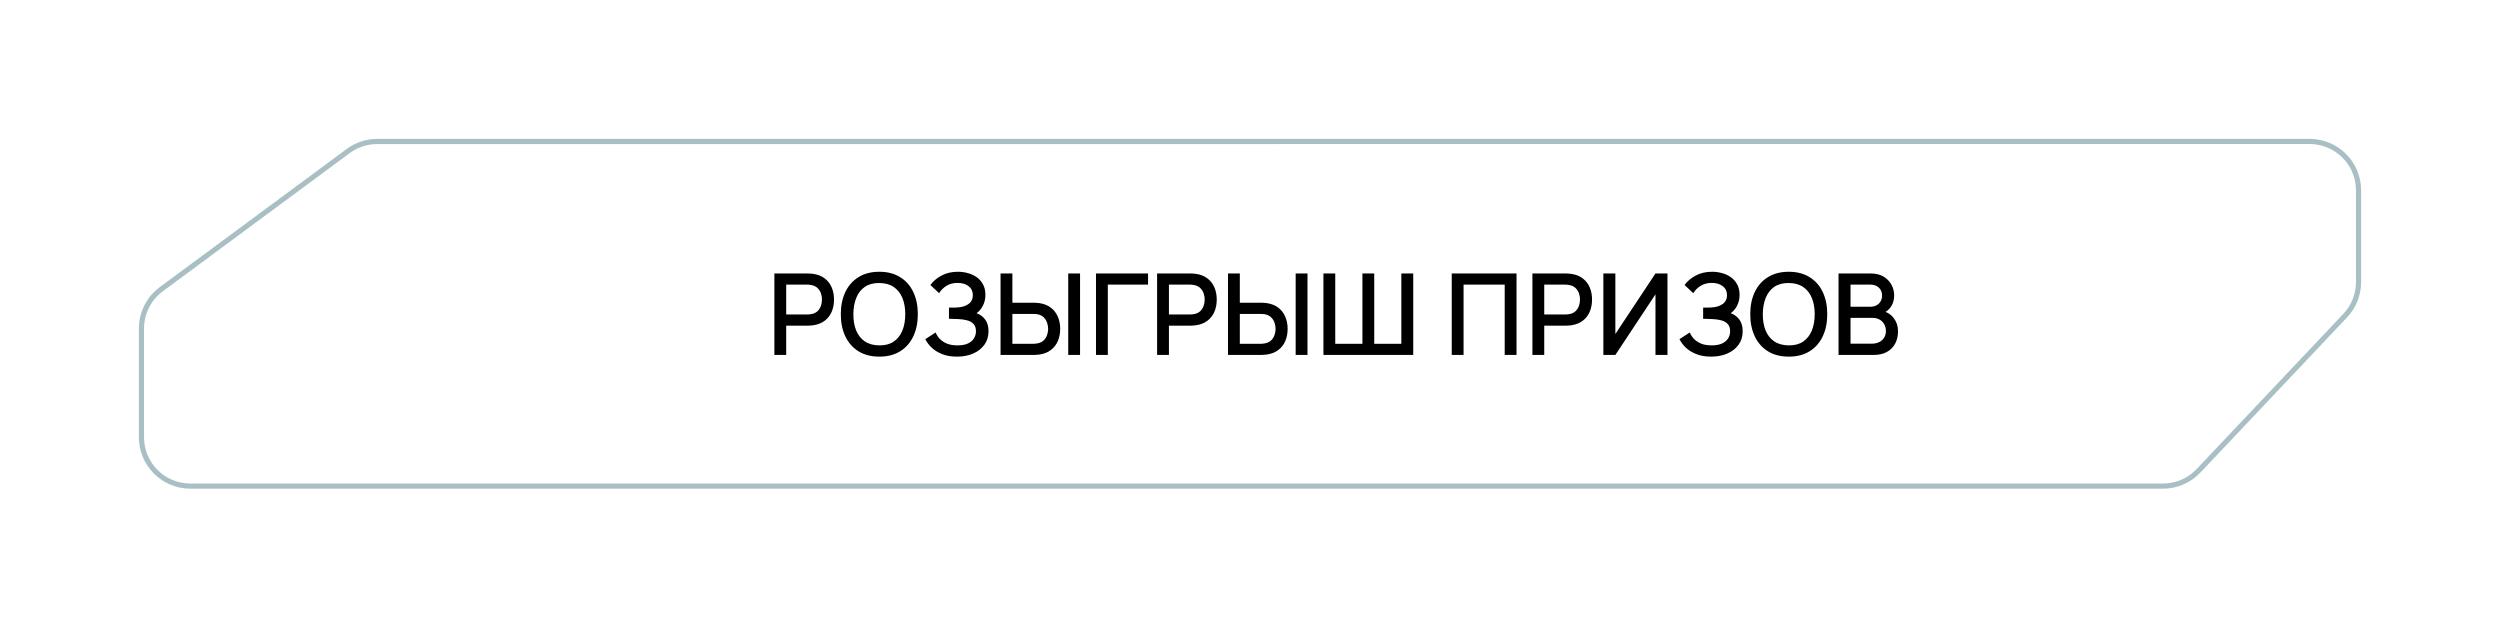 <?xml version="1.0" encoding="UTF-8"?> <svg xmlns="http://www.w3.org/2000/svg" width="486" height="122" viewBox="0 0 486 122" fill="none"><g filter="url(#filter0_d_932_405)"><path d="M446 23.5C451.247 23.5 455.5 27.753 455.5 33V50.838C455.5 53.265 454.571 55.6 452.903 57.364L424.39 87.526C422.595 89.424 420.098 90.5 417.486 90.5H34C28.753 90.5 24.5 86.247 24.5 81V59.86C24.5 56.847 25.93 54.012 28.354 52.221L64.694 25.361C66.329 24.153 68.308 23.501 70.341 23.501L446 23.5Z" fill="white" stroke="#A8BFC3"></path><path d="M147.54 65V49.16H153.942C154.096 49.16 154.287 49.167 154.514 49.182C154.741 49.189 154.958 49.211 155.163 49.248C156.043 49.387 156.776 49.688 157.363 50.15C157.957 50.612 158.401 51.195 158.694 51.899C158.987 52.603 159.134 53.38 159.134 54.231C159.134 55.089 158.987 55.87 158.694 56.574C158.401 57.278 157.957 57.861 157.363 58.323C156.776 58.785 156.043 59.086 155.163 59.225C154.958 59.254 154.738 59.276 154.503 59.291C154.276 59.306 154.089 59.313 153.942 59.313H149.839V65H147.54ZM149.839 57.135H153.854C154.001 57.135 154.162 57.128 154.338 57.113C154.521 57.098 154.694 57.073 154.855 57.036C155.324 56.926 155.702 56.724 155.988 56.431C156.274 56.13 156.479 55.786 156.604 55.397C156.729 55.008 156.791 54.62 156.791 54.231C156.791 53.842 156.729 53.457 156.604 53.076C156.479 52.687 156.274 52.346 155.988 52.053C155.702 51.752 155.324 51.547 154.855 51.437C154.694 51.393 154.521 51.364 154.338 51.349C154.162 51.334 154.001 51.327 153.854 51.327H149.839V57.135ZM167.944 65.33C166.36 65.33 165.011 64.985 163.896 64.296C162.781 63.599 161.927 62.631 161.333 61.392C160.746 60.153 160.453 58.715 160.453 57.08C160.453 55.445 160.746 54.007 161.333 52.768C161.927 51.529 162.781 50.564 163.896 49.875C165.011 49.178 166.36 48.83 167.944 48.83C169.521 48.83 170.866 49.178 171.981 49.875C173.103 50.564 173.957 51.529 174.544 52.768C175.131 54.007 175.424 55.445 175.424 57.08C175.424 58.715 175.131 60.153 174.544 61.392C173.957 62.631 173.103 63.599 171.981 64.296C170.866 64.985 169.521 65.33 167.944 65.33ZM167.944 63.141C169.066 63.156 169.997 62.91 170.738 62.404C171.486 61.891 172.047 61.179 172.421 60.27C172.795 59.353 172.982 58.29 172.982 57.08C172.982 55.87 172.795 54.814 172.421 53.912C172.047 53.003 171.486 52.295 170.738 51.789C169.997 51.283 169.066 51.026 167.944 51.019C166.822 51.004 165.887 51.25 165.139 51.756C164.398 52.262 163.841 52.973 163.467 53.89C163.093 54.807 162.902 55.87 162.895 57.08C162.888 58.29 163.071 59.35 163.445 60.259C163.819 61.161 164.38 61.865 165.128 62.371C165.883 62.877 166.822 63.134 167.944 63.141ZM183.041 65.33C181.941 65.33 180.984 65.169 180.17 64.846C179.356 64.523 178.674 64.105 178.124 63.592C177.581 63.071 177.167 62.518 176.881 61.931L178.883 60.633C179.059 61.066 179.323 61.473 179.675 61.854C180.034 62.235 180.496 62.547 181.061 62.789C181.633 63.024 182.326 63.141 183.14 63.141C183.954 63.141 184.625 63.02 185.153 62.778C185.681 62.529 186.073 62.199 186.33 61.788C186.594 61.37 186.726 60.901 186.726 60.38C186.726 59.771 186.565 59.302 186.242 58.972C185.927 58.635 185.505 58.4 184.977 58.268C184.449 58.129 183.877 58.048 183.261 58.026C182.748 58.011 182.377 58 182.15 57.993C181.923 57.978 181.769 57.971 181.688 57.971C181.615 57.971 181.545 57.971 181.479 57.971V55.793C181.56 55.793 181.699 55.793 181.897 55.793C182.102 55.793 182.315 55.793 182.535 55.793C182.755 55.786 182.935 55.778 183.074 55.771C183.983 55.727 184.717 55.503 185.274 55.1C185.839 54.697 186.121 54.125 186.121 53.384C186.121 52.643 185.846 52.06 185.296 51.635C184.753 51.21 184.038 50.997 183.151 50.997C182.308 50.997 181.582 51.191 180.973 51.58C180.364 51.961 179.895 52.434 179.565 52.999L177.871 51.404C178.399 50.671 179.121 50.058 180.038 49.567C180.955 49.076 182.014 48.83 183.217 48.83C183.899 48.83 184.559 48.922 185.197 49.105C185.835 49.281 186.407 49.552 186.913 49.919C187.419 50.286 187.819 50.751 188.112 51.316C188.413 51.873 188.563 52.537 188.563 53.307C188.563 54.077 188.405 54.774 188.09 55.397C187.782 56.02 187.368 56.515 186.847 56.882C187.573 57.153 188.141 57.582 188.552 58.169C188.963 58.748 189.168 59.489 189.168 60.391C189.168 61.403 188.9 62.279 188.365 63.02C187.837 63.753 187.111 64.322 186.187 64.725C185.27 65.128 184.222 65.33 183.041 65.33ZM191.508 65V49.16H193.807V54.847H197.91C198.056 54.847 198.243 54.854 198.471 54.869C198.705 54.876 198.922 54.898 199.12 54.935C200 55.074 200.733 55.375 201.32 55.837C201.914 56.299 202.357 56.882 202.651 57.586C202.951 58.29 203.102 59.071 203.102 59.929C203.102 60.78 202.955 61.557 202.662 62.261C202.368 62.965 201.925 63.548 201.331 64.01C200.744 64.472 200.007 64.773 199.12 64.912C198.922 64.941 198.709 64.963 198.482 64.978C198.254 64.993 198.064 65 197.91 65H191.508ZM193.807 62.833H197.822C197.961 62.833 198.119 62.826 198.295 62.811C198.478 62.796 198.65 62.767 198.812 62.723C199.288 62.613 199.666 62.411 199.945 62.118C200.231 61.817 200.436 61.476 200.561 61.095C200.693 60.706 200.759 60.318 200.759 59.929C200.759 59.54 200.693 59.152 200.561 58.763C200.436 58.374 200.231 58.033 199.945 57.74C199.666 57.439 199.288 57.234 198.812 57.124C198.65 57.08 198.478 57.054 198.295 57.047C198.119 57.032 197.961 57.025 197.822 57.025H193.807V62.833ZM204.664 65V49.16H206.963V65H204.664ZM210.06 65V49.16H220.18V51.327H212.359V65H210.06ZM221.94 65V49.16H228.342C228.496 49.16 228.687 49.167 228.914 49.182C229.142 49.189 229.358 49.211 229.563 49.248C230.443 49.387 231.177 49.688 231.763 50.15C232.357 50.612 232.801 51.195 233.094 51.899C233.388 52.603 233.534 53.38 233.534 54.231C233.534 55.089 233.388 55.87 233.094 56.574C232.801 57.278 232.357 57.861 231.763 58.323C231.177 58.785 230.443 59.086 229.563 59.225C229.358 59.254 229.138 59.276 228.903 59.291C228.676 59.306 228.489 59.313 228.342 59.313H224.239V65H221.94ZM224.239 57.135H228.254C228.401 57.135 228.562 57.128 228.738 57.113C228.922 57.098 229.094 57.073 229.255 57.036C229.725 56.926 230.102 56.724 230.388 56.431C230.674 56.13 230.88 55.786 231.004 55.397C231.129 55.008 231.191 54.62 231.191 54.231C231.191 53.842 231.129 53.457 231.004 53.076C230.88 52.687 230.674 52.346 230.388 52.053C230.102 51.752 229.725 51.547 229.255 51.437C229.094 51.393 228.922 51.364 228.738 51.349C228.562 51.334 228.401 51.327 228.254 51.327H224.239V57.135ZM235.722 65V49.16H238.021V54.847H242.124C242.271 54.847 242.458 54.854 242.685 54.869C242.92 54.876 243.136 54.898 243.334 54.935C244.214 55.074 244.948 55.375 245.534 55.837C246.128 56.299 246.572 56.882 246.865 57.586C247.166 58.29 247.316 59.071 247.316 59.929C247.316 60.78 247.17 61.557 246.876 62.261C246.583 62.965 246.139 63.548 245.545 64.01C244.959 64.472 244.222 64.773 243.334 64.912C243.136 64.941 242.924 64.963 242.696 64.978C242.469 64.993 242.278 65 242.124 65H235.722ZM238.021 62.833H242.036C242.176 62.833 242.333 62.826 242.509 62.811C242.693 62.796 242.865 62.767 243.026 62.723C243.503 62.613 243.881 62.411 244.159 62.118C244.445 61.817 244.651 61.476 244.775 61.095C244.907 60.706 244.973 60.318 244.973 59.929C244.973 59.54 244.907 59.152 244.775 58.763C244.651 58.374 244.445 58.033 244.159 57.74C243.881 57.439 243.503 57.234 243.026 57.124C242.865 57.08 242.693 57.054 242.509 57.047C242.333 57.032 242.176 57.025 242.036 57.025H238.021V62.833ZM248.878 65V49.16H251.177V65H248.878ZM254.274 65V49.16H256.573V62.833H261.853V49.16H264.152V62.833H269.421V49.16H271.731V65H254.274ZM279.218 65V49.16H291.813V65H289.514V51.327H281.517V65H279.218ZM294.901 65V49.16H301.303C301.457 49.16 301.648 49.167 301.875 49.182C302.103 49.189 302.319 49.211 302.524 49.248C303.404 49.387 304.138 49.688 304.724 50.15C305.318 50.612 305.762 51.195 306.055 51.899C306.349 52.603 306.495 53.38 306.495 54.231C306.495 55.089 306.349 55.87 306.055 56.574C305.762 57.278 305.318 57.861 304.724 58.323C304.138 58.785 303.404 59.086 302.524 59.225C302.319 59.254 302.099 59.276 301.864 59.291C301.637 59.306 301.45 59.313 301.303 59.313H297.2V65H294.901ZM297.2 57.135H301.215C301.362 57.135 301.523 57.128 301.699 57.113C301.883 57.098 302.055 57.073 302.216 57.036C302.686 56.926 303.063 56.724 303.349 56.431C303.635 56.13 303.841 55.786 303.965 55.397C304.09 55.008 304.152 54.62 304.152 54.231C304.152 53.842 304.09 53.457 303.965 53.076C303.841 52.687 303.635 52.346 303.349 52.053C303.063 51.752 302.686 51.547 302.216 51.437C302.055 51.393 301.883 51.364 301.699 51.349C301.523 51.334 301.362 51.327 301.215 51.327H297.2V57.135ZM321.157 65H318.825V53.219L311.026 65H308.694V49.16H311.026V60.93L318.825 49.16H321.157V65ZM329.651 65.33C328.551 65.33 327.594 65.169 326.78 64.846C325.966 64.523 325.284 64.105 324.734 63.592C324.191 63.071 323.777 62.518 323.491 61.931L325.493 60.633C325.669 61.066 325.933 61.473 326.285 61.854C326.644 62.235 327.106 62.547 327.671 62.789C328.243 63.024 328.936 63.141 329.75 63.141C330.564 63.141 331.235 63.02 331.763 62.778C332.291 62.529 332.683 62.199 332.94 61.788C333.204 61.37 333.336 60.901 333.336 60.38C333.336 59.771 333.174 59.302 332.852 58.972C332.536 58.635 332.115 58.4 331.587 58.268C331.059 58.129 330.487 58.048 329.871 58.026C329.357 58.011 328.987 58 328.76 57.993C328.532 57.978 328.378 57.971 328.298 57.971C328.224 57.971 328.155 57.971 328.089 57.971V55.793C328.169 55.793 328.309 55.793 328.507 55.793C328.712 55.793 328.925 55.793 329.145 55.793C329.365 55.786 329.544 55.778 329.684 55.771C330.593 55.727 331.326 55.503 331.884 55.1C332.448 54.697 332.731 54.125 332.731 53.384C332.731 52.643 332.456 52.06 331.906 51.635C331.363 51.21 330.648 50.997 329.761 50.997C328.917 50.997 328.191 51.191 327.583 51.58C326.974 51.961 326.505 52.434 326.175 52.999L324.481 51.404C325.009 50.671 325.731 50.058 326.648 49.567C327.564 49.076 328.624 48.83 329.827 48.83C330.509 48.83 331.169 48.922 331.807 49.105C332.445 49.281 333.017 49.552 333.523 49.919C334.029 50.286 334.428 50.751 334.722 51.316C335.022 51.873 335.173 52.537 335.173 53.307C335.173 54.077 335.015 54.774 334.7 55.397C334.392 56.02 333.977 56.515 333.457 56.882C334.183 57.153 334.751 57.582 335.162 58.169C335.572 58.748 335.778 59.489 335.778 60.391C335.778 61.403 335.51 62.279 334.975 63.02C334.447 63.753 333.721 64.322 332.797 64.725C331.88 65.128 330.831 65.33 329.651 65.33ZM344.739 65.33C343.155 65.33 341.806 64.985 340.691 64.296C339.576 63.599 338.722 62.631 338.128 61.392C337.541 60.153 337.248 58.715 337.248 57.08C337.248 55.445 337.541 54.007 338.128 52.768C338.722 51.529 339.576 50.564 340.691 49.875C341.806 49.178 343.155 48.83 344.739 48.83C346.316 48.83 347.661 49.178 348.776 49.875C349.898 50.564 350.752 51.529 351.339 52.768C351.926 54.007 352.219 55.445 352.219 57.08C352.219 58.715 351.926 60.153 351.339 61.392C350.752 62.631 349.898 63.599 348.776 64.296C347.661 64.985 346.316 65.33 344.739 65.33ZM344.739 63.141C345.861 63.156 346.792 62.91 347.533 62.404C348.281 61.891 348.842 61.179 349.216 60.27C349.59 59.353 349.777 58.29 349.777 57.08C349.777 55.87 349.59 54.814 349.216 53.912C348.842 53.003 348.281 52.295 347.533 51.789C346.792 51.283 345.861 51.026 344.739 51.019C343.617 51.004 342.682 51.25 341.934 51.756C341.193 52.262 340.636 52.973 340.262 53.89C339.888 54.807 339.697 55.87 339.69 57.08C339.683 58.29 339.866 59.35 340.24 60.259C340.614 61.161 341.175 61.865 341.923 62.371C342.678 62.877 343.617 63.134 344.739 63.141ZM354.413 65V49.16H360.639C361.644 49.16 362.487 49.365 363.169 49.776C363.851 50.187 364.364 50.718 364.709 51.371C365.054 52.016 365.226 52.698 365.226 53.417C365.226 54.29 365.01 55.038 364.577 55.661C364.152 56.284 363.576 56.71 362.85 56.937L362.828 56.398C363.84 56.647 364.617 57.135 365.16 57.861C365.703 58.58 365.974 59.419 365.974 60.38C365.974 61.311 365.787 62.122 365.413 62.811C365.046 63.5 364.507 64.039 363.796 64.428C363.092 64.809 362.238 65 361.233 65H354.413ZM356.745 62.811H360.881C361.402 62.811 361.867 62.712 362.278 62.514C362.696 62.316 363.022 62.034 363.257 61.667C363.499 61.293 363.62 60.849 363.62 60.336C363.62 59.859 363.514 59.43 363.301 59.049C363.096 58.66 362.795 58.356 362.399 58.136C362.01 57.909 361.552 57.795 361.024 57.795H356.745V62.811ZM356.745 55.628H360.606C361.031 55.628 361.413 55.544 361.75 55.375C362.095 55.199 362.366 54.95 362.564 54.627C362.769 54.297 362.872 53.901 362.872 53.439C362.872 52.823 362.667 52.317 362.256 51.921C361.845 51.525 361.295 51.327 360.606 51.327H356.745V55.628Z" fill="black"></path></g><defs><filter id="filter0_d_932_405" x="0" y="0" width="486" height="122" filterUnits="userSpaceOnUse" color-interpolation-filters="sRGB"><feFlood flood-opacity="0" result="BackgroundImageFix"></feFlood><feColorMatrix in="SourceAlpha" type="matrix" values="0 0 0 0 0 0 0 0 0 0 0 0 0 0 0 0 0 0 127 0" result="hardAlpha"></feColorMatrix><feOffset dx="3" dy="4"></feOffset><feGaussianBlur stdDeviation="13.5"></feGaussianBlur><feComposite in2="hardAlpha" operator="out"></feComposite><feColorMatrix type="matrix" values="0 0 0 0 0 0 0 0 0 0 0 0 0 0 0 0 0 0 0.25 0"></feColorMatrix><feBlend mode="normal" in2="BackgroundImageFix" result="effect1_dropShadow_932_405"></feBlend><feBlend mode="normal" in="SourceGraphic" in2="effect1_dropShadow_932_405" result="shape"></feBlend></filter></defs></svg> 
